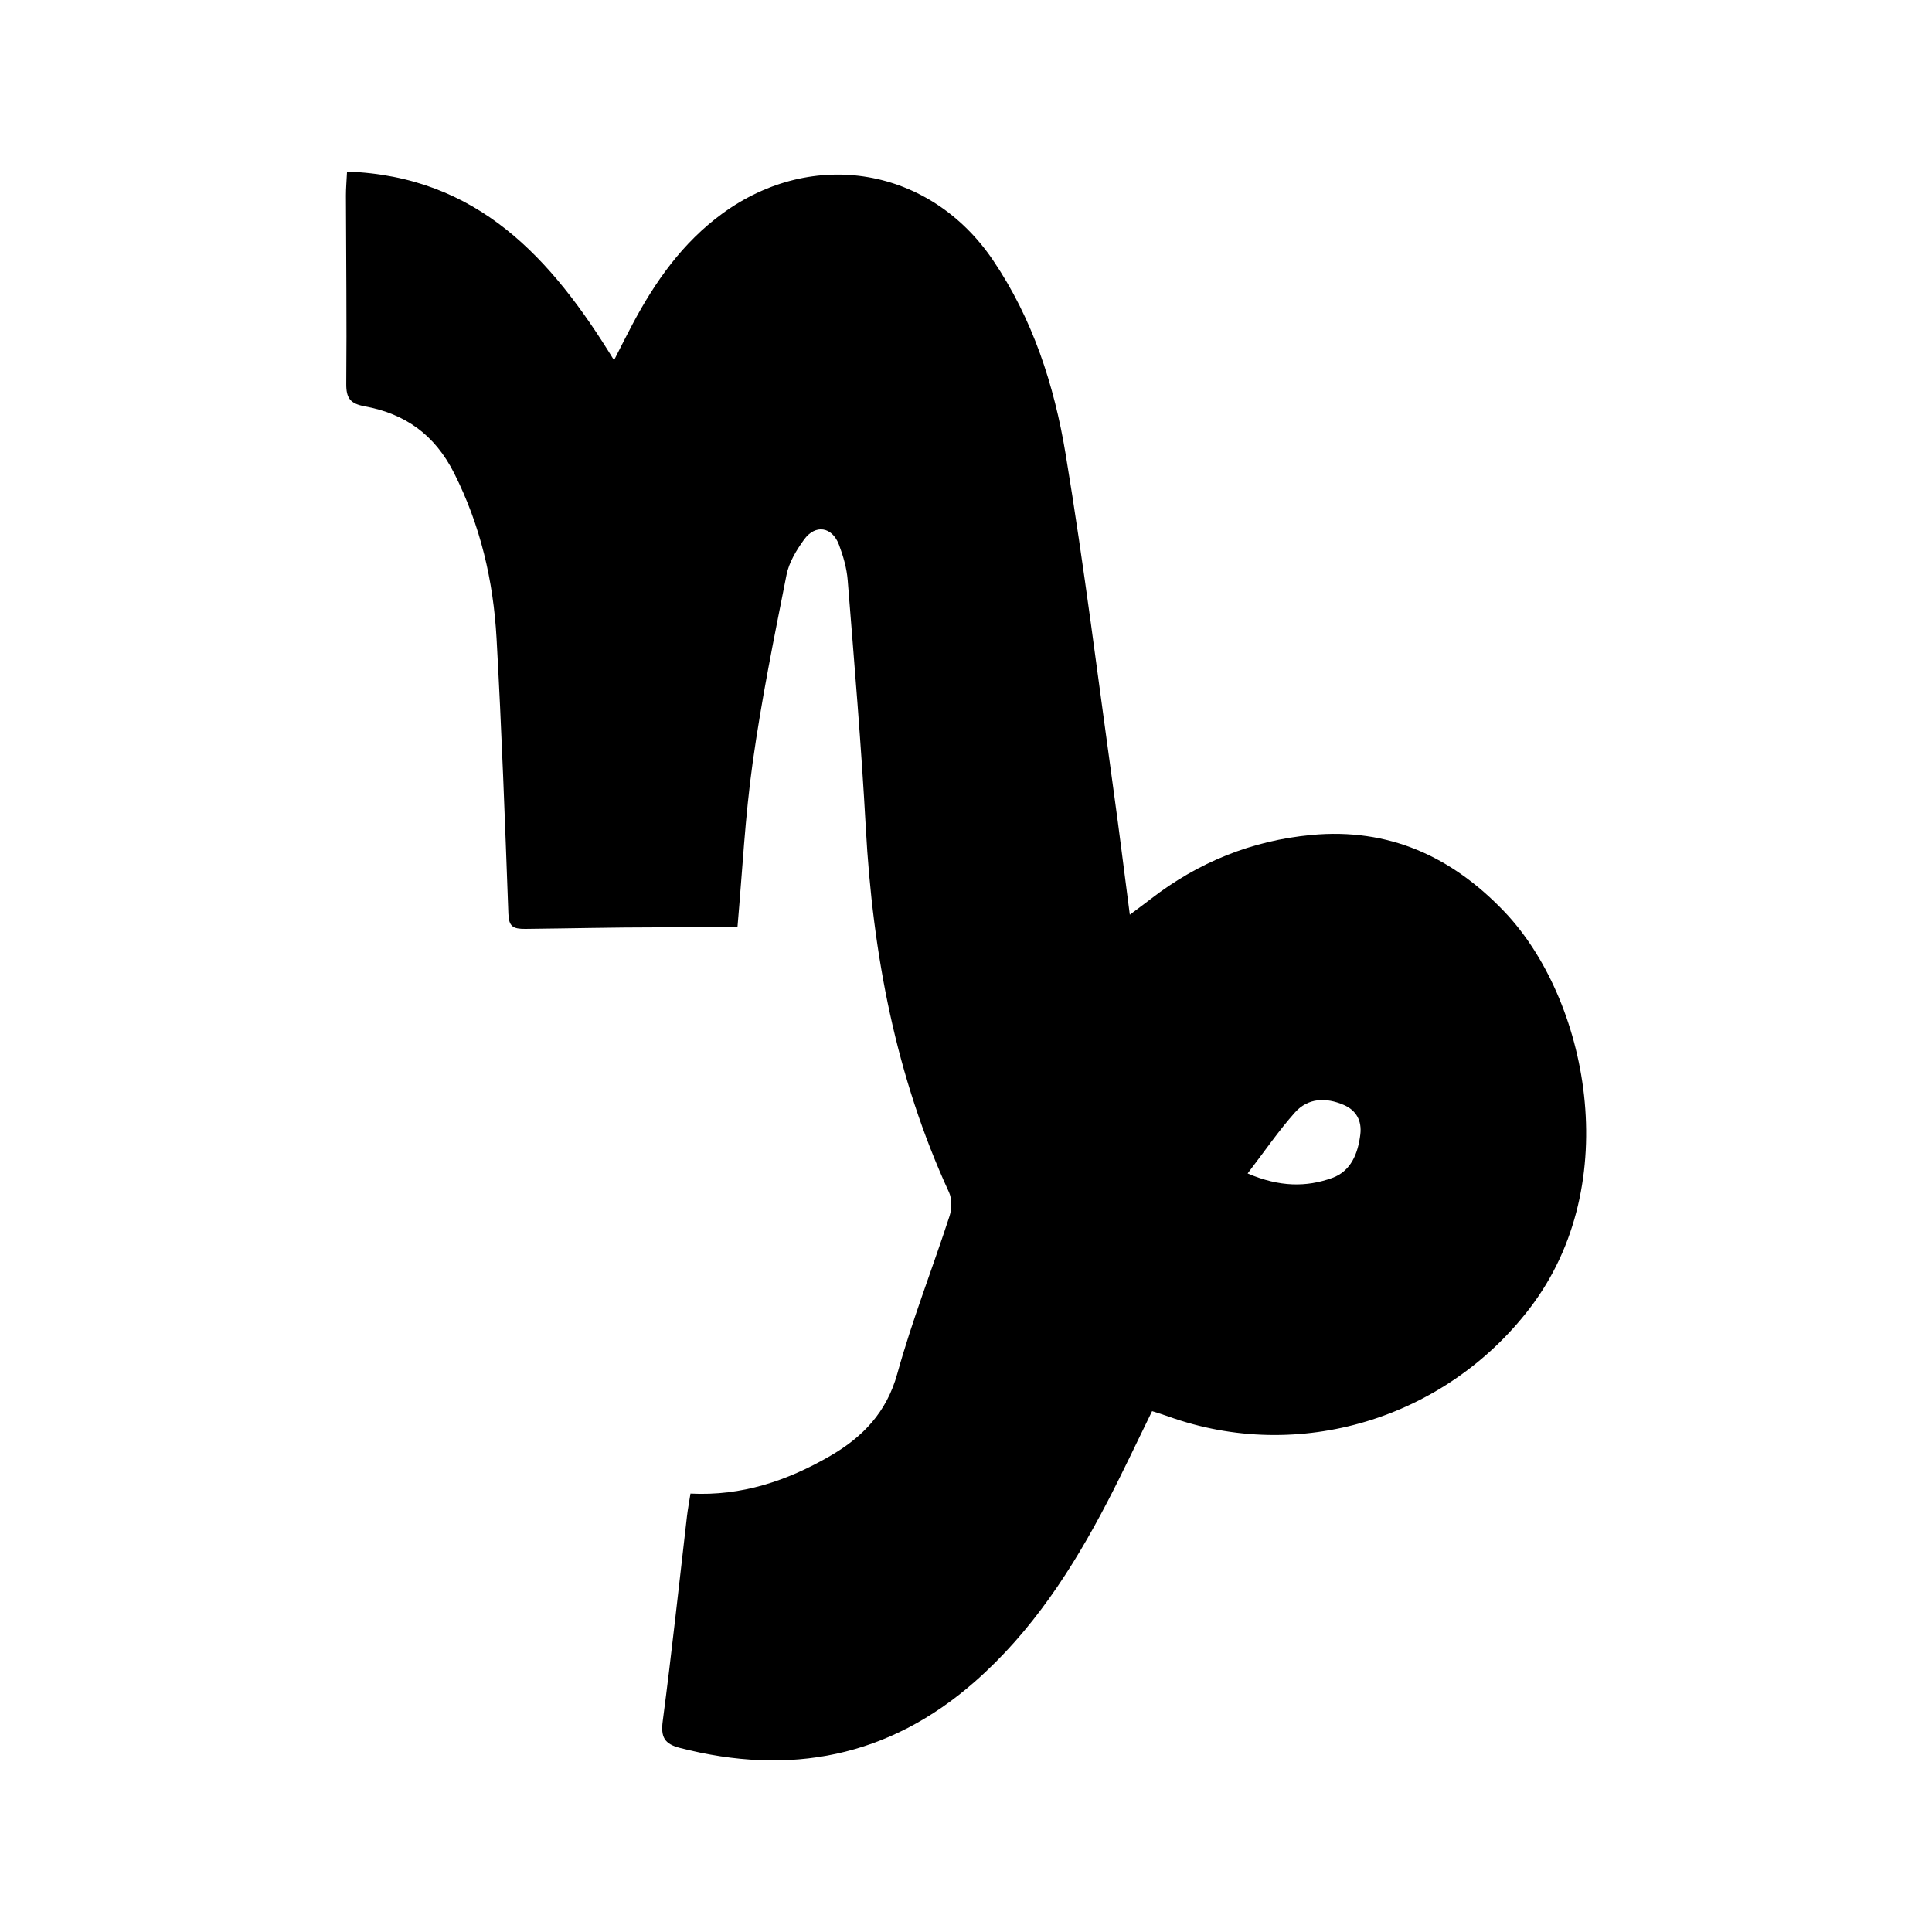 <?xml version="1.0" encoding="iso-8859-1"?>
<!-- Generator: Adobe Illustrator 17.1.0, SVG Export Plug-In . SVG Version: 6.00 Build 0)  -->
<!DOCTYPE svg PUBLIC "-//W3C//DTD SVG 1.1//EN" "http://www.w3.org/Graphics/SVG/1.1/DTD/svg11.dtd">
<svg version="1.1" id="Capa_1" xmlns="http://www.w3.org/2000/svg" xmlns:xlink="http://www.w3.org/1999/xlink" x="0px" y="0px"
	 viewBox="0 0 100 100" style="enable-background:new 0 0 100 100;" xml:space="preserve">
<path d="M67.881,43.218c-3.092,0.29-5.859,1.412-8.314,3.311c-0.31,0.24-0.626,0.471-1.088,0.817
	c-0.291-2.23-0.539-4.257-0.82-6.278c-0.815-5.865-1.539-11.745-2.506-17.585c-0.588-3.549-1.703-6.985-3.757-10.018
	c-3.257-4.81-9.31-5.84-14.008-2.41c-2.063,1.506-3.486,3.53-4.663,5.752c-0.302,0.569-0.589,1.146-0.943,1.838
	c-3.238-5.287-7.063-9.525-13.82-9.764c-0.024,0.502-0.058,0.871-0.057,1.239c0.008,3.248,0.047,6.497,0.017,9.745
	c-0.007,0.745,0.207,1.028,0.949,1.165c2.096,0.385,3.628,1.461,4.637,3.465c1.365,2.712,2.026,5.563,2.193,8.537
	c0.266,4.75,0.438,9.507,0.612,14.262c0.024,0.665,0.24,0.792,0.882,0.786c2.271-0.024,4.542-0.08,6.813-0.08h4.162
	c0.261-3,0.396-5.727,0.788-8.529c0.458-3.268,1.11-6.472,1.751-9.711c0.129-0.654,0.51-1.279,0.909-1.831
	c0.587-0.812,1.454-0.667,1.807,0.266c0.221,0.584,0.402,1.214,0.451,1.833c0.34,4.271,0.704,8.544,0.938,12.821
	c0.357,6.541,1.553,12.873,4.306,18.862c0.16,0.347,0.149,0.862,0.027,1.237c-0.887,2.724-1.939,5.399-2.703,8.155
	c-0.555,2.001-1.784,3.277-3.473,4.255c-2.219,1.286-4.58,2.085-7.232,1.949c-0.067,0.428-0.137,0.796-0.181,1.167
	c-0.413,3.537-0.789,7.078-1.255,10.608c-0.11,0.831,0.088,1.183,0.886,1.389c5.684,1.466,10.809,0.491,15.272-3.432
	c2.962-2.603,5.061-5.852,6.861-9.311c0.797-1.531,1.528-3.095,2.31-4.687c0.305,0.099,0.571,0.177,0.83,0.271
	c6.778,2.443,14.33,0.119,18.707-5.582c4.991-6.501,2.967-16.065-1.301-20.539C75.136,44.329,71.882,42.843,67.881,43.218z
	 M68.949,60.973c-1.331,0.476-2.707,0.477-4.372-0.235c0.883-1.152,1.602-2.208,2.445-3.153c0.682-0.764,1.613-0.791,2.53-0.395
	c0.657,0.284,0.943,0.827,0.858,1.528C70.291,59.701,69.93,60.622,68.949,60.973z"/>
</svg>
